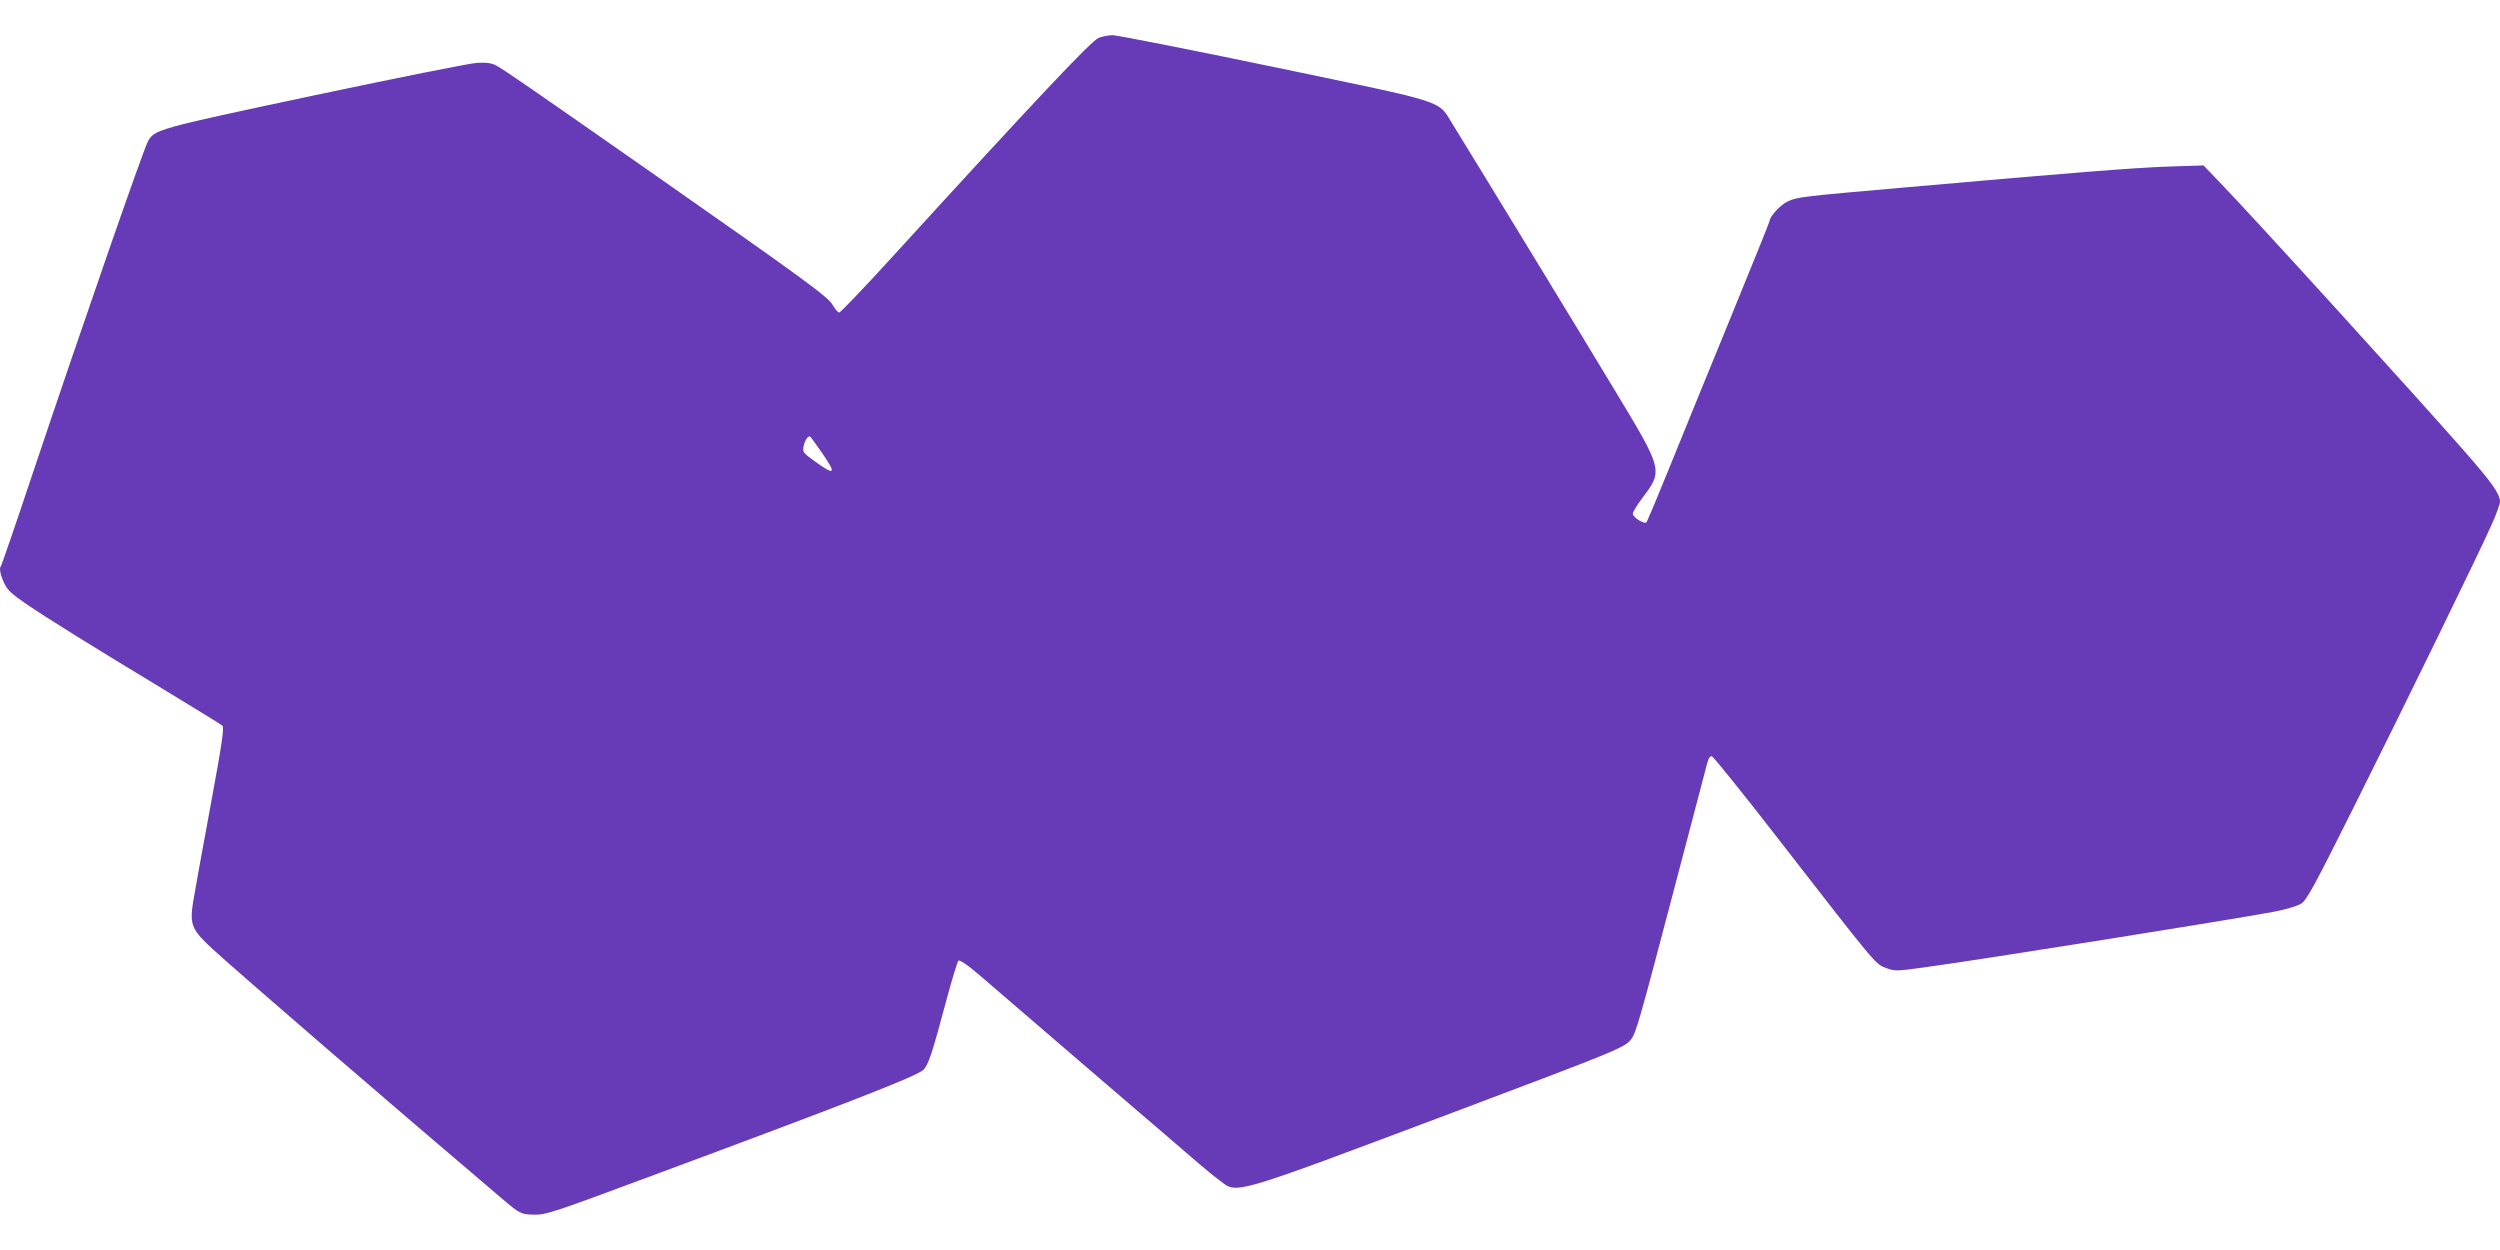 <?xml version="1.0" standalone="no"?>
<!DOCTYPE svg PUBLIC "-//W3C//DTD SVG 20010904//EN"
 "http://www.w3.org/TR/2001/REC-SVG-20010904/DTD/svg10.dtd">
<svg version="1.0" xmlns="http://www.w3.org/2000/svg"
 width="1280pt" height="640pt" viewBox="0 0 1280 640"
 preserveAspectRatio="xMidYMid meet">
<g transform="translate(0,640) scale(0.1,-0.1)"
fill="#673ab7" stroke="none">
<path d="M5625 6206 c-40 -17 -324 -319 -1058 -1123 -142 -156 -264 -283 -270
-283 -7 0 -22 18 -34 39 -24 42 -145 130 -928 678 -614 429 -760 530 -795 548
-23 12 -50 16 -99 13 -36 -2 -410 -77 -831 -166 -814 -173 -821 -175 -854
-239 -28 -57 -324 -908 -592 -1707 -84 -252 -156 -461 -159 -464 -10 -11 -4
-43 16 -87 16 -35 39 -56 107 -103 111 -76 330 -212 702 -437 162 -98 301
-184 308 -190 11 -10 0 -85 -62 -421 -42 -225 -81 -444 -88 -486 -17 -114 -6
-140 106 -242 146 -133 905 -788 1474 -1271 95 -81 100 -83 168 -84 59 -1 93
10 569 187 1040 386 1387 521 1422 554 26 24 46 85 121 366 27 101 54 188 59
193 7 7 51 -24 134 -96 68 -59 329 -283 579 -498 250 -214 482 -413 515 -442
33 -28 82 -69 110 -89 92 -70 44 -84 1210 354 828 312 866 327 898 371 24 34
41 91 223 784 85 325 160 607 165 628 6 24 15 37 24 35 7 -2 157 -187 332
-413 514 -662 504 -650 559 -671 46 -17 51 -17 203 4 287 39 1546 240 1779
283 68 13 125 30 145 43 27 17 71 98 267 491 272 544 650 1318 709 1453 23 51
41 102 41 113 0 40 -42 99 -185 262 -251 286 -1093 1212 -1257 1381 l-76 79
-184 -6 c-170 -6 -466 -29 -1348 -107 -528 -46 -551 -49 -598 -72 -37 -17 -92
-78 -92 -100 0 -5 -92 -232 -204 -506 -112 -273 -252 -616 -311 -762 -59 -146
-111 -269 -115 -274 -11 -12 -70 25 -70 44 0 8 20 42 45 75 111 148 113 142
-141 563 -188 312 -717 1179 -821 1347 -86 137 -8 111 -912 300 -437 91 -813
165 -835 165 -23 -1 -54 -7 -71 -14z m-1416 -2125 c75 -109 67 -118 -36 -44
-60 43 -64 48 -59 76 7 35 26 61 36 50 4 -4 30 -41 59 -82z"/>
</g>
</svg>
